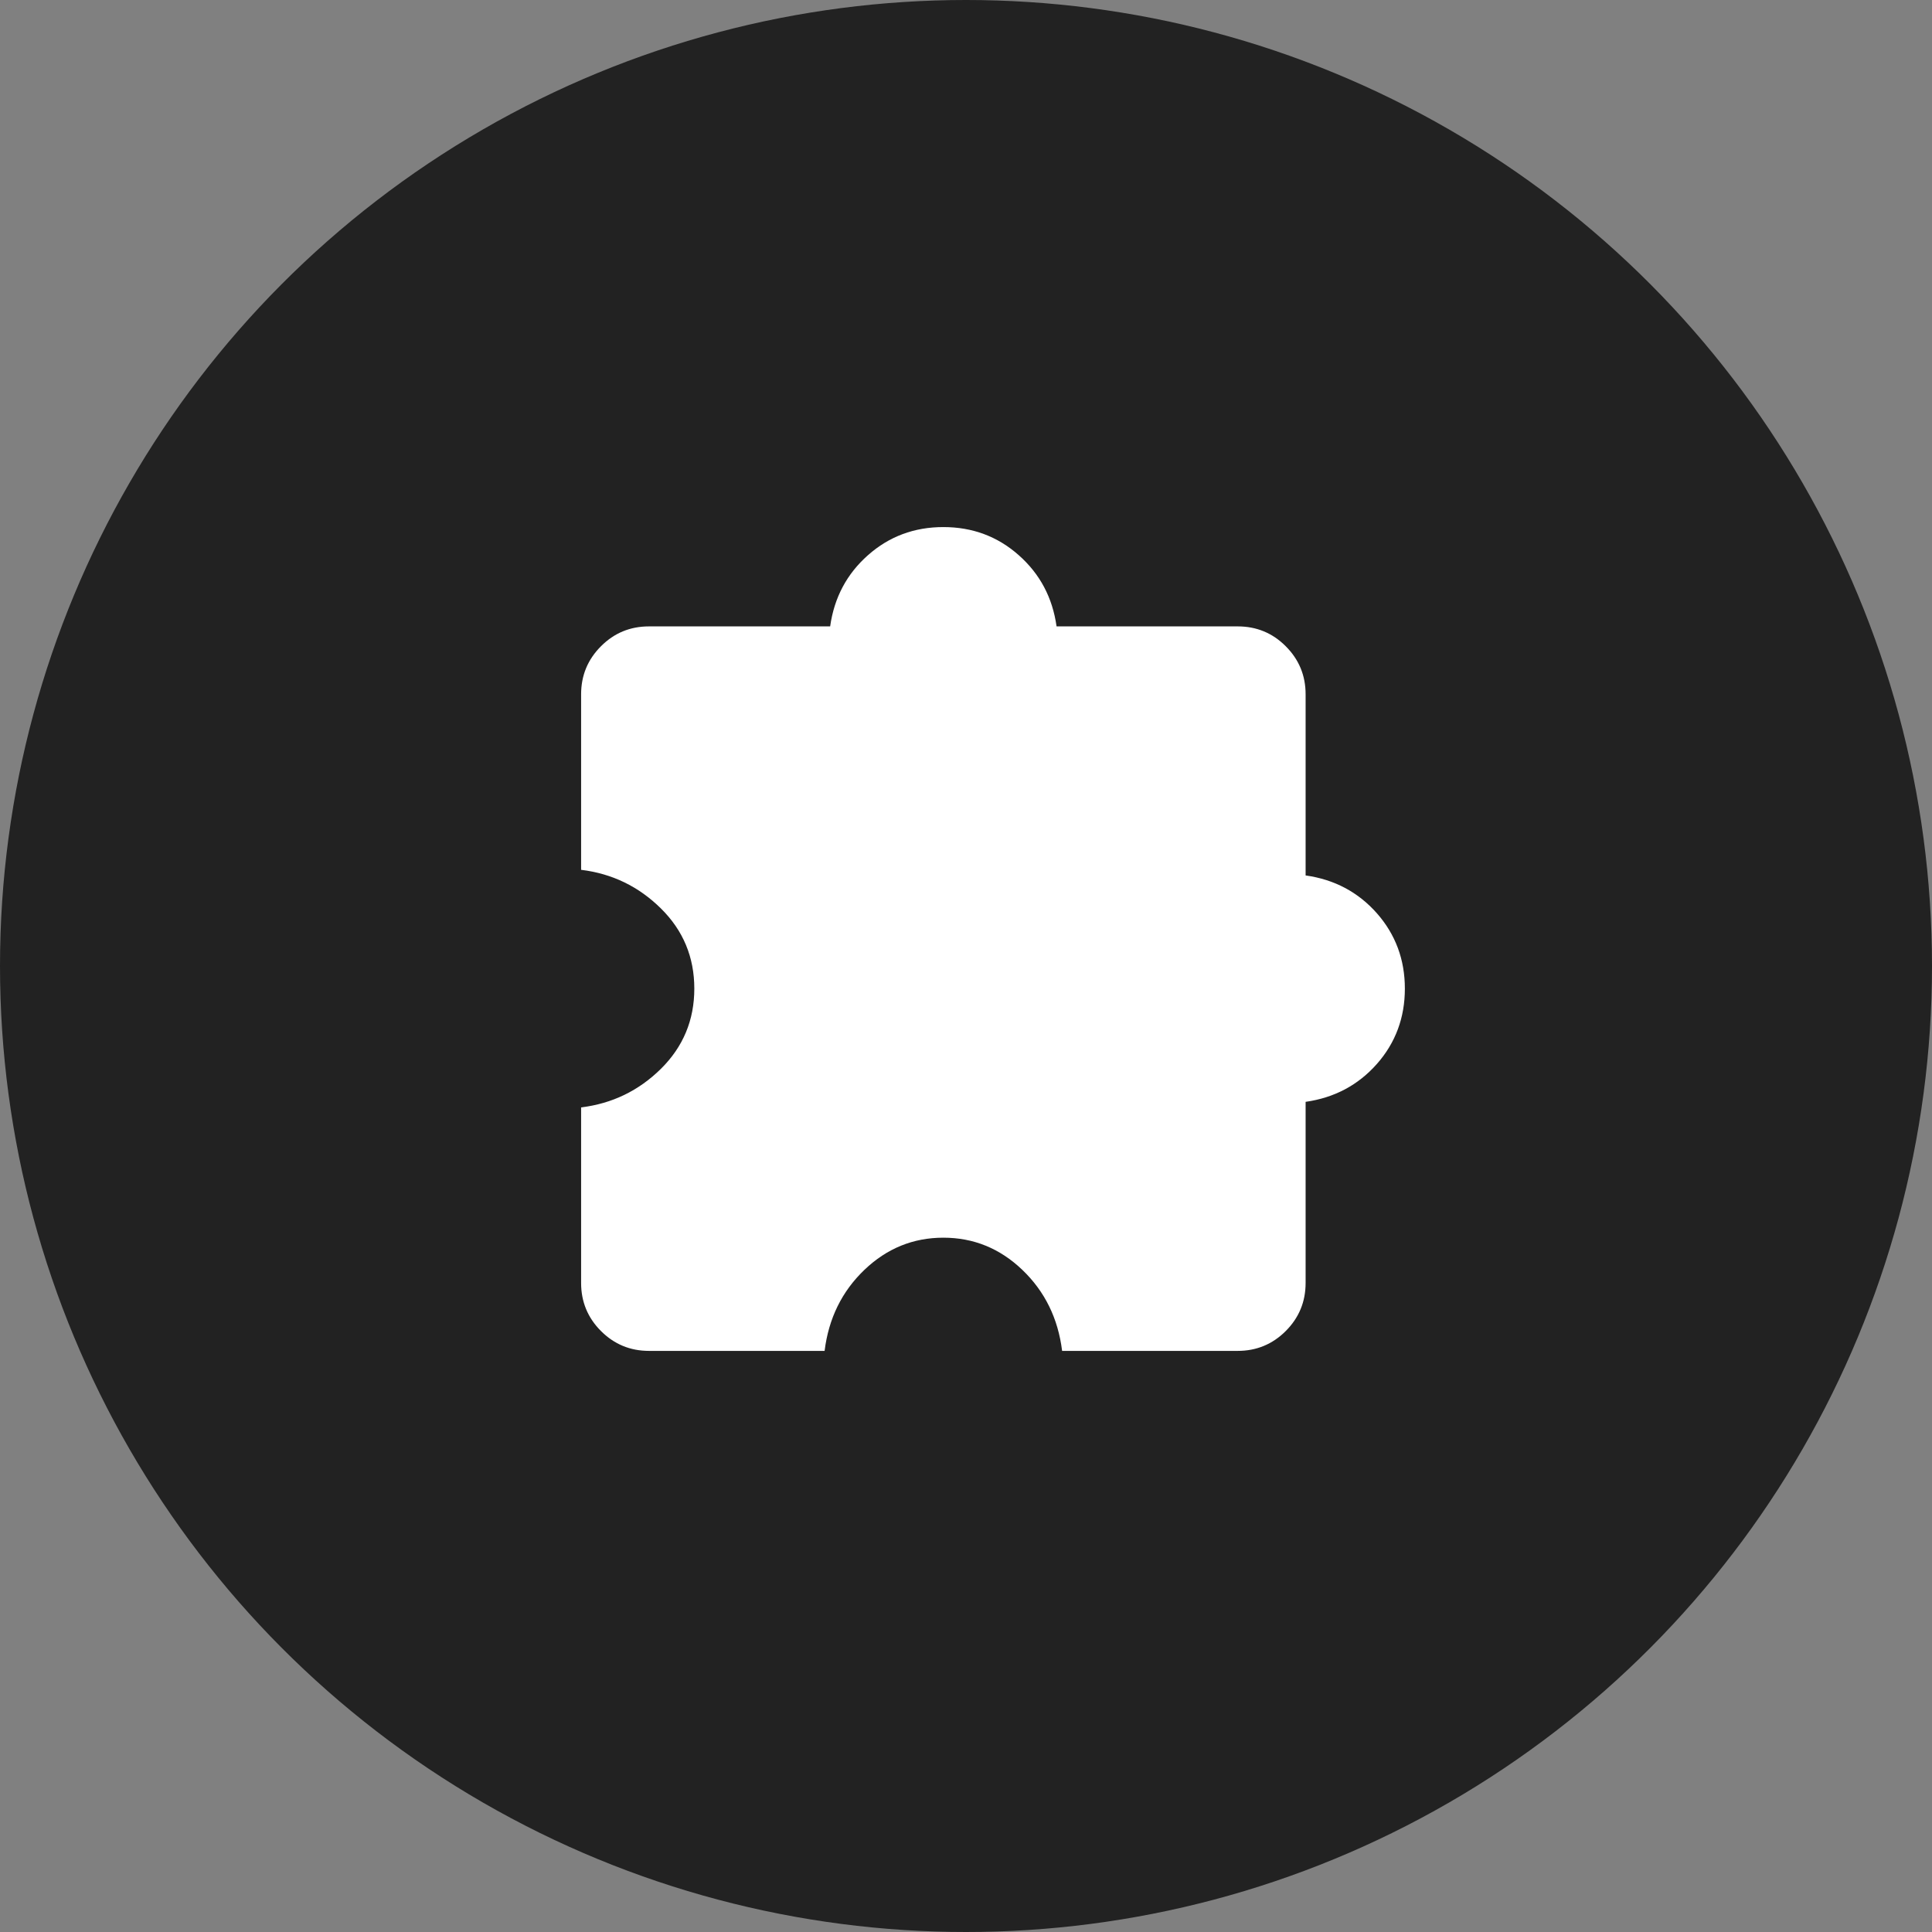 <svg width="32" height="32" viewBox="0 0 32 32" fill="none" xmlns="http://www.w3.org/2000/svg">
<rect x="0" y="0" width="32" height="32" fill="#808080" stroke="none"/>
<g id="icon" clip-path="url(#clip0_1845_12118)">
<circle id="Ellipse 610" cx="16" cy="16" r="16" fill="#222222"/>
<g id="extension">
<mask id="mask0_1845_12118" style="mask-type:alpha" maskUnits="userSpaceOnUse" x="7" y="7" width="18" height="18">
<rect id="Bounding box" x="7" y="7" width="18" height="18" fill="#D9D9D9"/>
</mask>
<g mask="url(#mask0_1845_12118)">
<path id="extension_2" d="M13.658 22.375H10.75C10.438 22.375 10.173 22.265 9.954 22.046C9.735 21.827 9.625 21.561 9.625 21.25V18.342C10.139 18.279 10.579 18.066 10.948 17.702C11.316 17.337 11.5 16.895 11.5 16.375C11.5 15.854 11.316 15.412 10.948 15.048C10.579 14.683 10.139 14.47 9.625 14.407V11.5C9.625 11.188 9.735 10.923 9.954 10.704C10.173 10.484 10.438 10.375 10.75 10.375H13.75C13.817 9.898 14.026 9.505 14.377 9.195C14.727 8.885 15.143 8.73 15.625 8.73C16.107 8.73 16.523 8.885 16.873 9.195C17.224 9.505 17.433 9.898 17.5 10.375H20.5C20.811 10.375 21.077 10.484 21.296 10.704C21.515 10.923 21.625 11.188 21.625 11.5V14.5C22.102 14.567 22.495 14.776 22.805 15.126C23.114 15.477 23.269 15.893 23.269 16.375C23.269 16.856 23.114 17.273 22.805 17.623C22.495 17.973 22.102 18.182 21.625 18.25V21.25C21.625 21.561 21.515 21.827 21.296 22.046C21.077 22.265 20.811 22.375 20.5 22.375H17.592C17.525 21.836 17.305 21.389 16.933 21.033C16.561 20.677 16.125 20.5 15.625 20.5C15.125 20.5 14.689 20.677 14.317 21.033C13.945 21.389 13.725 21.836 13.658 22.375Z" fill="white"/>
</g>
</g>
</g>
<defs>
<clipPath id="clip0_1845_12118">
<rect width="32" height="32" fill="white"/>
</clipPath>
</defs>
</svg>
